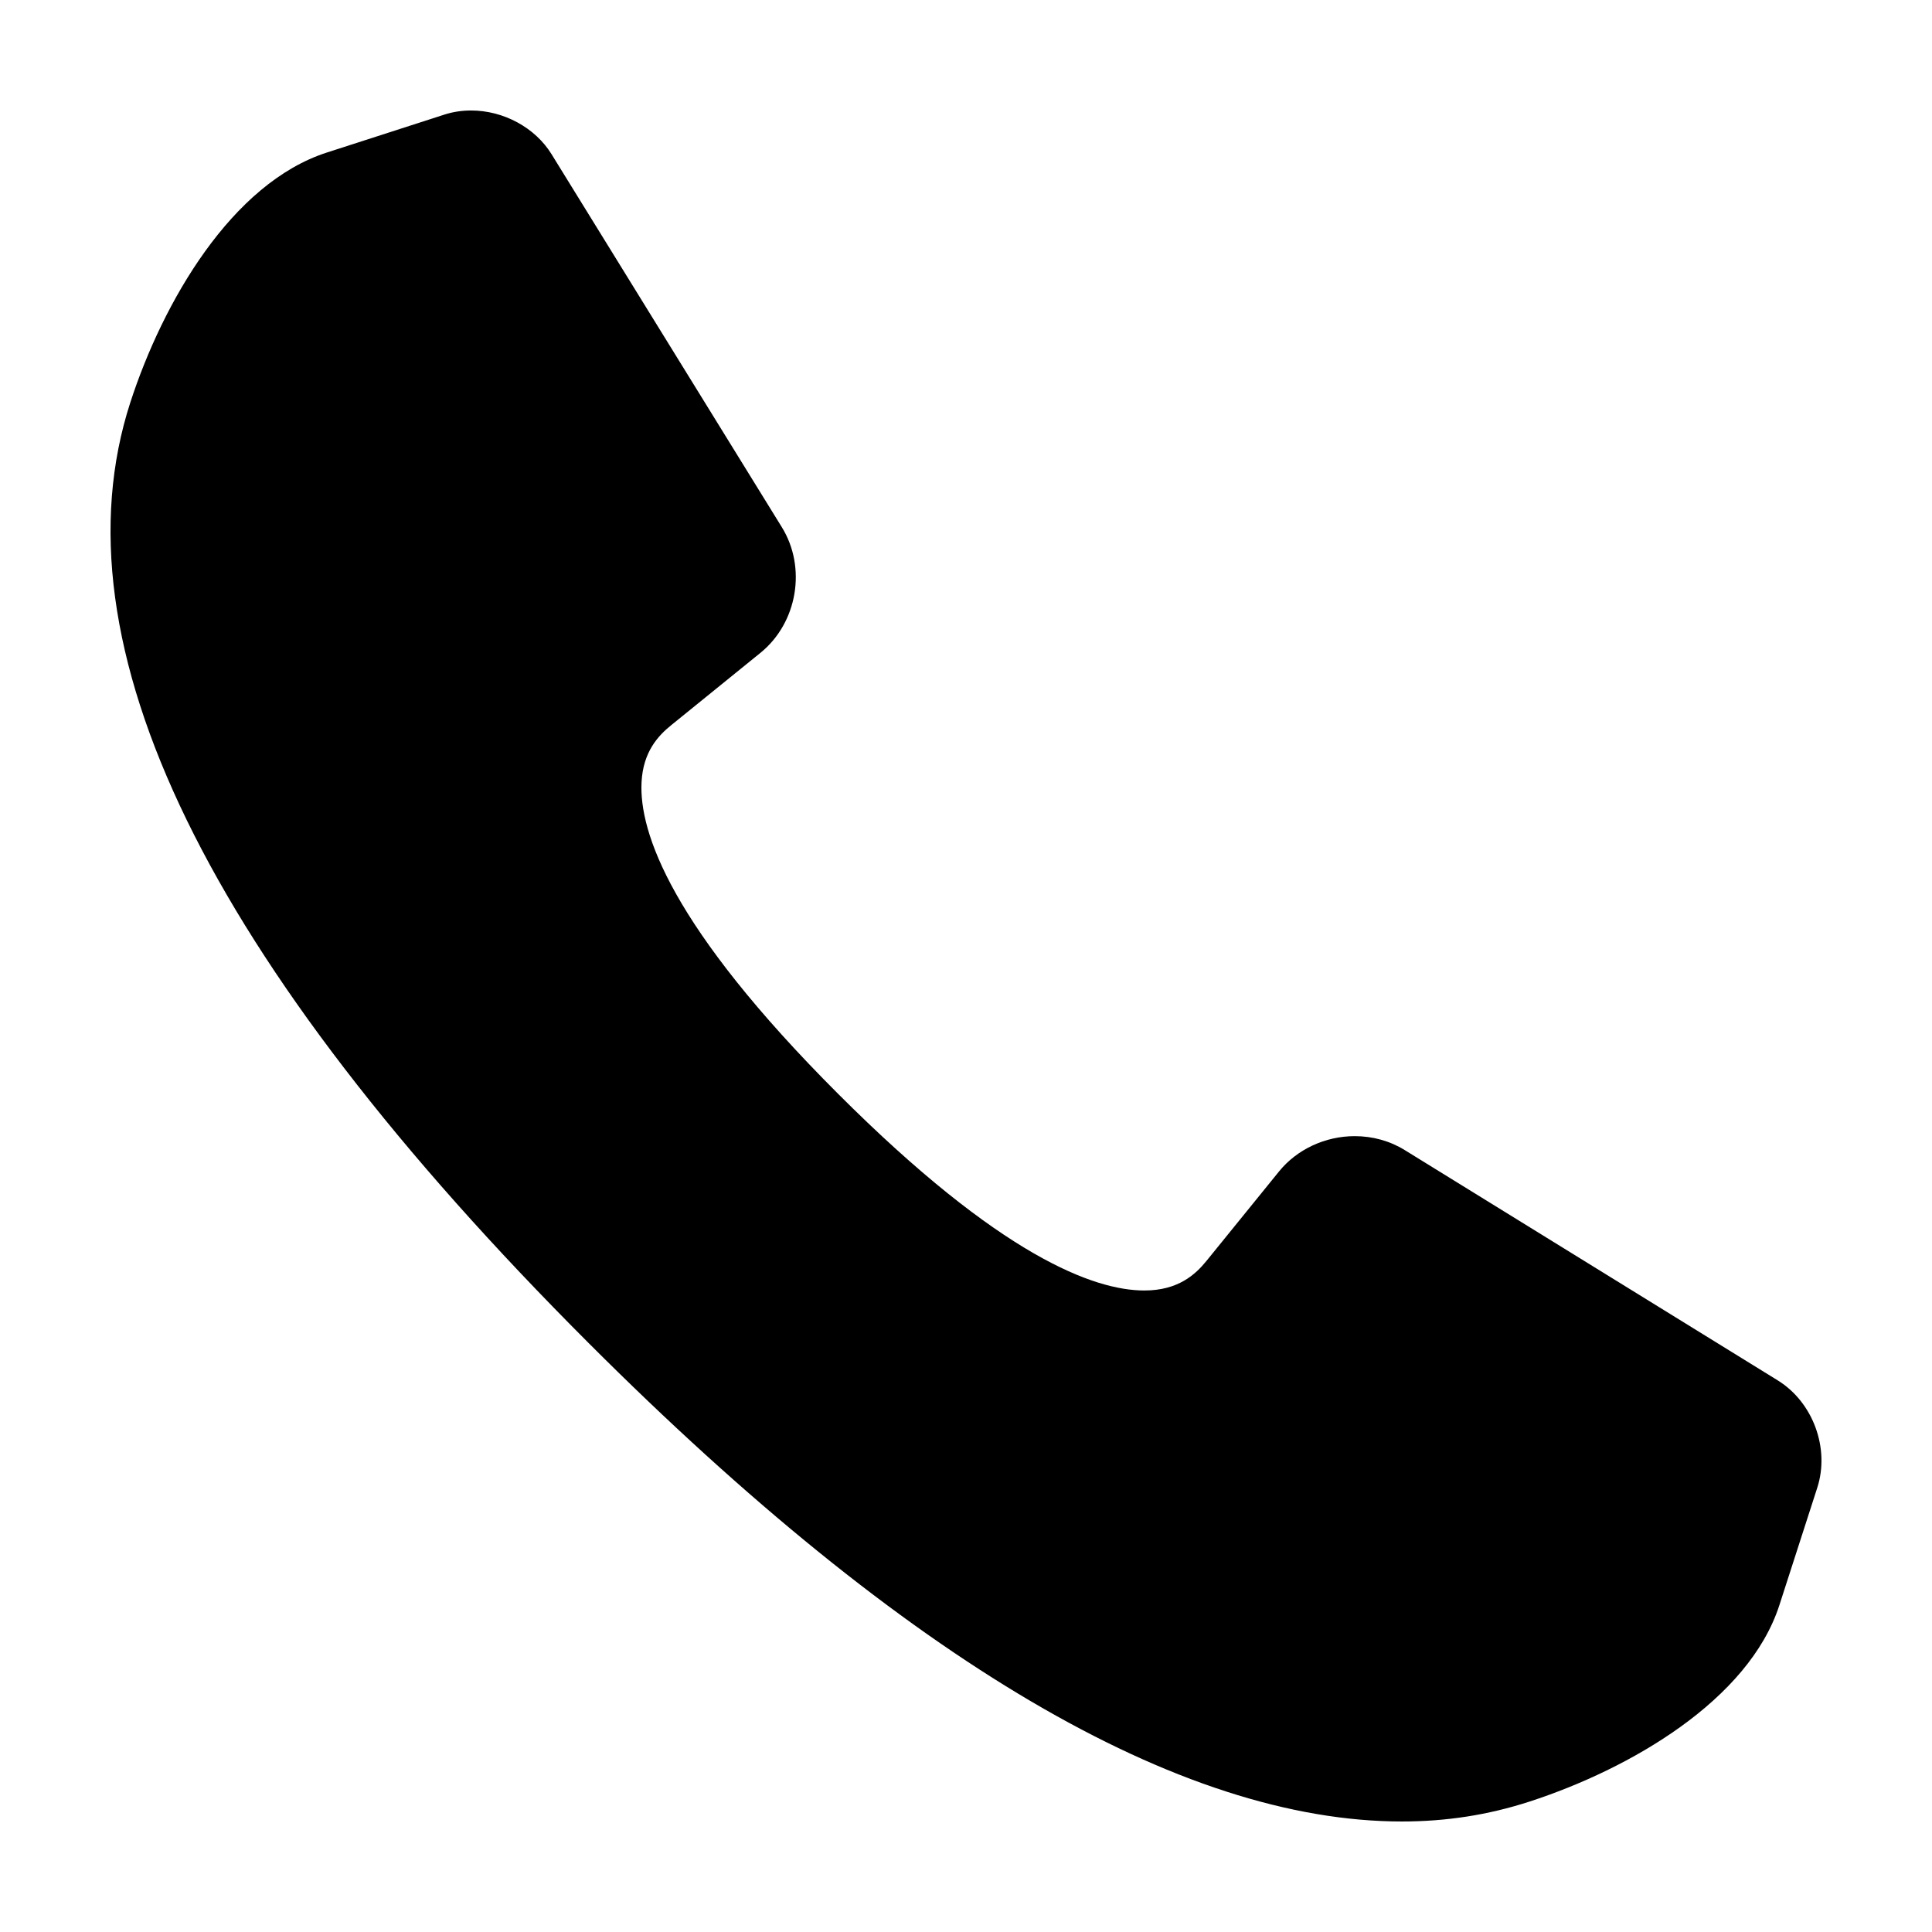 <?xml version="1.0" encoding="UTF-8"?>
<!-- Uploaded to: SVG Repo, www.svgrepo.com, Generator: SVG Repo Mixer Tools -->
<svg fill="#000000" width="800px" height="800px" version="1.1" viewBox="144 144 512 512" xmlns="http://www.w3.org/2000/svg">
 <path d="m615.16 509.84-98.906-61.066c-3.91-2.414-8.488-3.684-13.238-3.684-7.805 0-15.297 3.488-20.047 9.34l-19.195 23.668c-2.977 3.672-7.547 7.894-16.512 7.894-13.254 0-38.098-9.043-81.164-52.125-44.297-44.297-52.773-69.371-52.078-82.594 0.418-8.074 4.418-12.309 7.856-15.094l23.668-19.184c9.785-7.945 12.273-22.562 5.656-33.281l-61.055-98.887c-4.336-7.012-12.691-11.547-21.305-11.547-2.453 0-4.84 0.367-7.098 1.098l-31.156 10.055c-25.172 8.141-43.387 39.539-52.043 66.207-20.766 64.062 20.109 147.94 121.48 249.31 84.109 84.113 156.61 126.76 215.5 126.76 11.809 0 22.863-1.723 33.812-5.273 26.668-8.66 58.062-26.875 66.215-52.039l10.055-31.16c3.348-10.422-1.133-22.625-10.445-28.395z"/>
</svg>